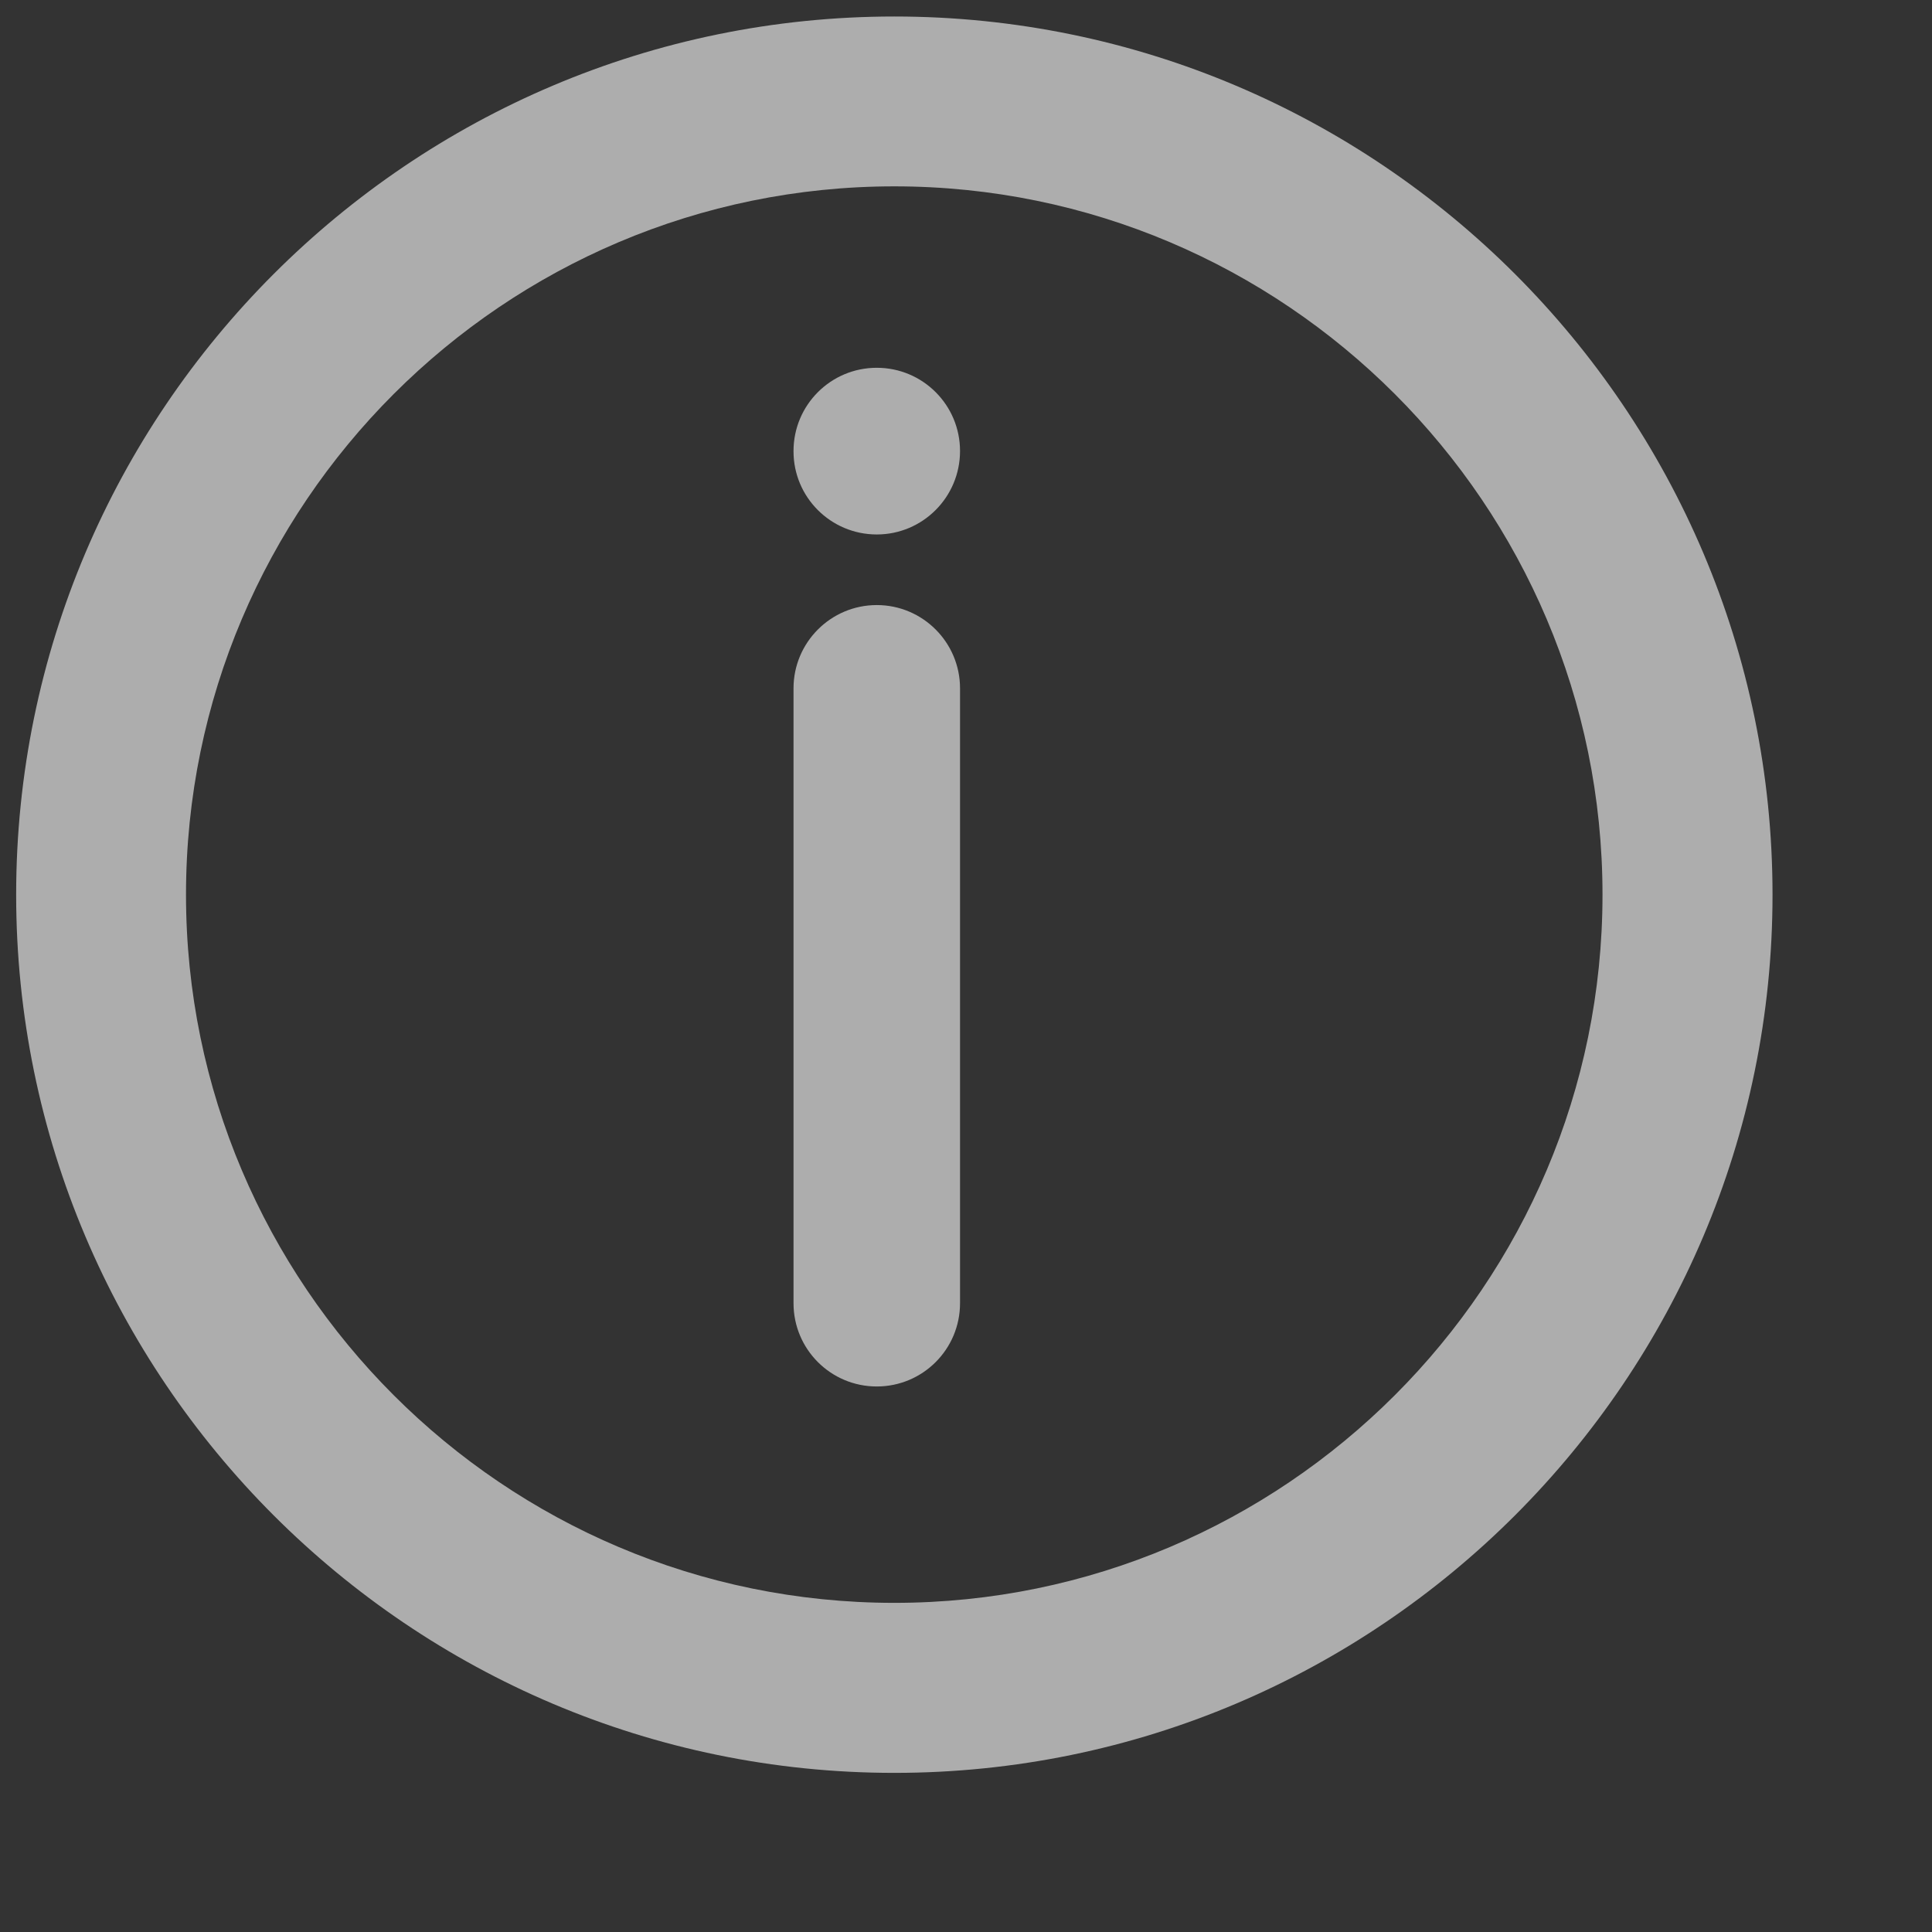 <svg width="11" height="11" viewBox="0 0 11 11" fill="none" xmlns="http://www.w3.org/2000/svg">
<rect x="0" y="0" width="11" height="11" fill="#333333" stroke="none"/>
<g id="Information 2">
<g id="Clip path group">
<g id="Group">
<path id="Vector" d="M5.092 0.094C2.335 0.094 0.092 2.337 0.092 5.094C0.092 7.851 2.335 10.094 5.092 10.094C7.849 10.094 10.092 7.851 10.092 5.094C10.092 2.337 7.849 0.094 5.092 0.094ZM5.092 9.126C2.868 9.126 1.059 7.317 1.059 5.094C1.059 2.87 2.868 1.061 5.092 1.061C7.315 1.061 9.124 2.87 9.124 5.094C9.124 7.317 7.315 9.126 5.092 9.126Z" fill="white" fill-opacity="0.6"/>
</g>
</g>
<path id="Vector_2" d="M4.992 3.445C4.73 3.445 4.518 3.658 4.518 3.919V7.42C4.518 7.682 4.73 7.894 4.992 7.894C5.254 7.894 5.466 7.682 5.466 7.42V3.919C5.466 3.658 5.254 3.445 4.992 3.445Z" fill="white" fill-opacity="0.6"/>
<path id="Vector_3" d="M4.992 2.094C4.73 2.094 4.518 2.306 4.518 2.568V2.57C4.518 2.831 4.73 3.043 4.992 3.043C5.254 3.043 5.466 2.83 5.466 2.568C5.466 2.306 5.254 2.094 4.992 2.094Z" fill="white" fill-opacity="0.6"/>
</g>
</svg>

